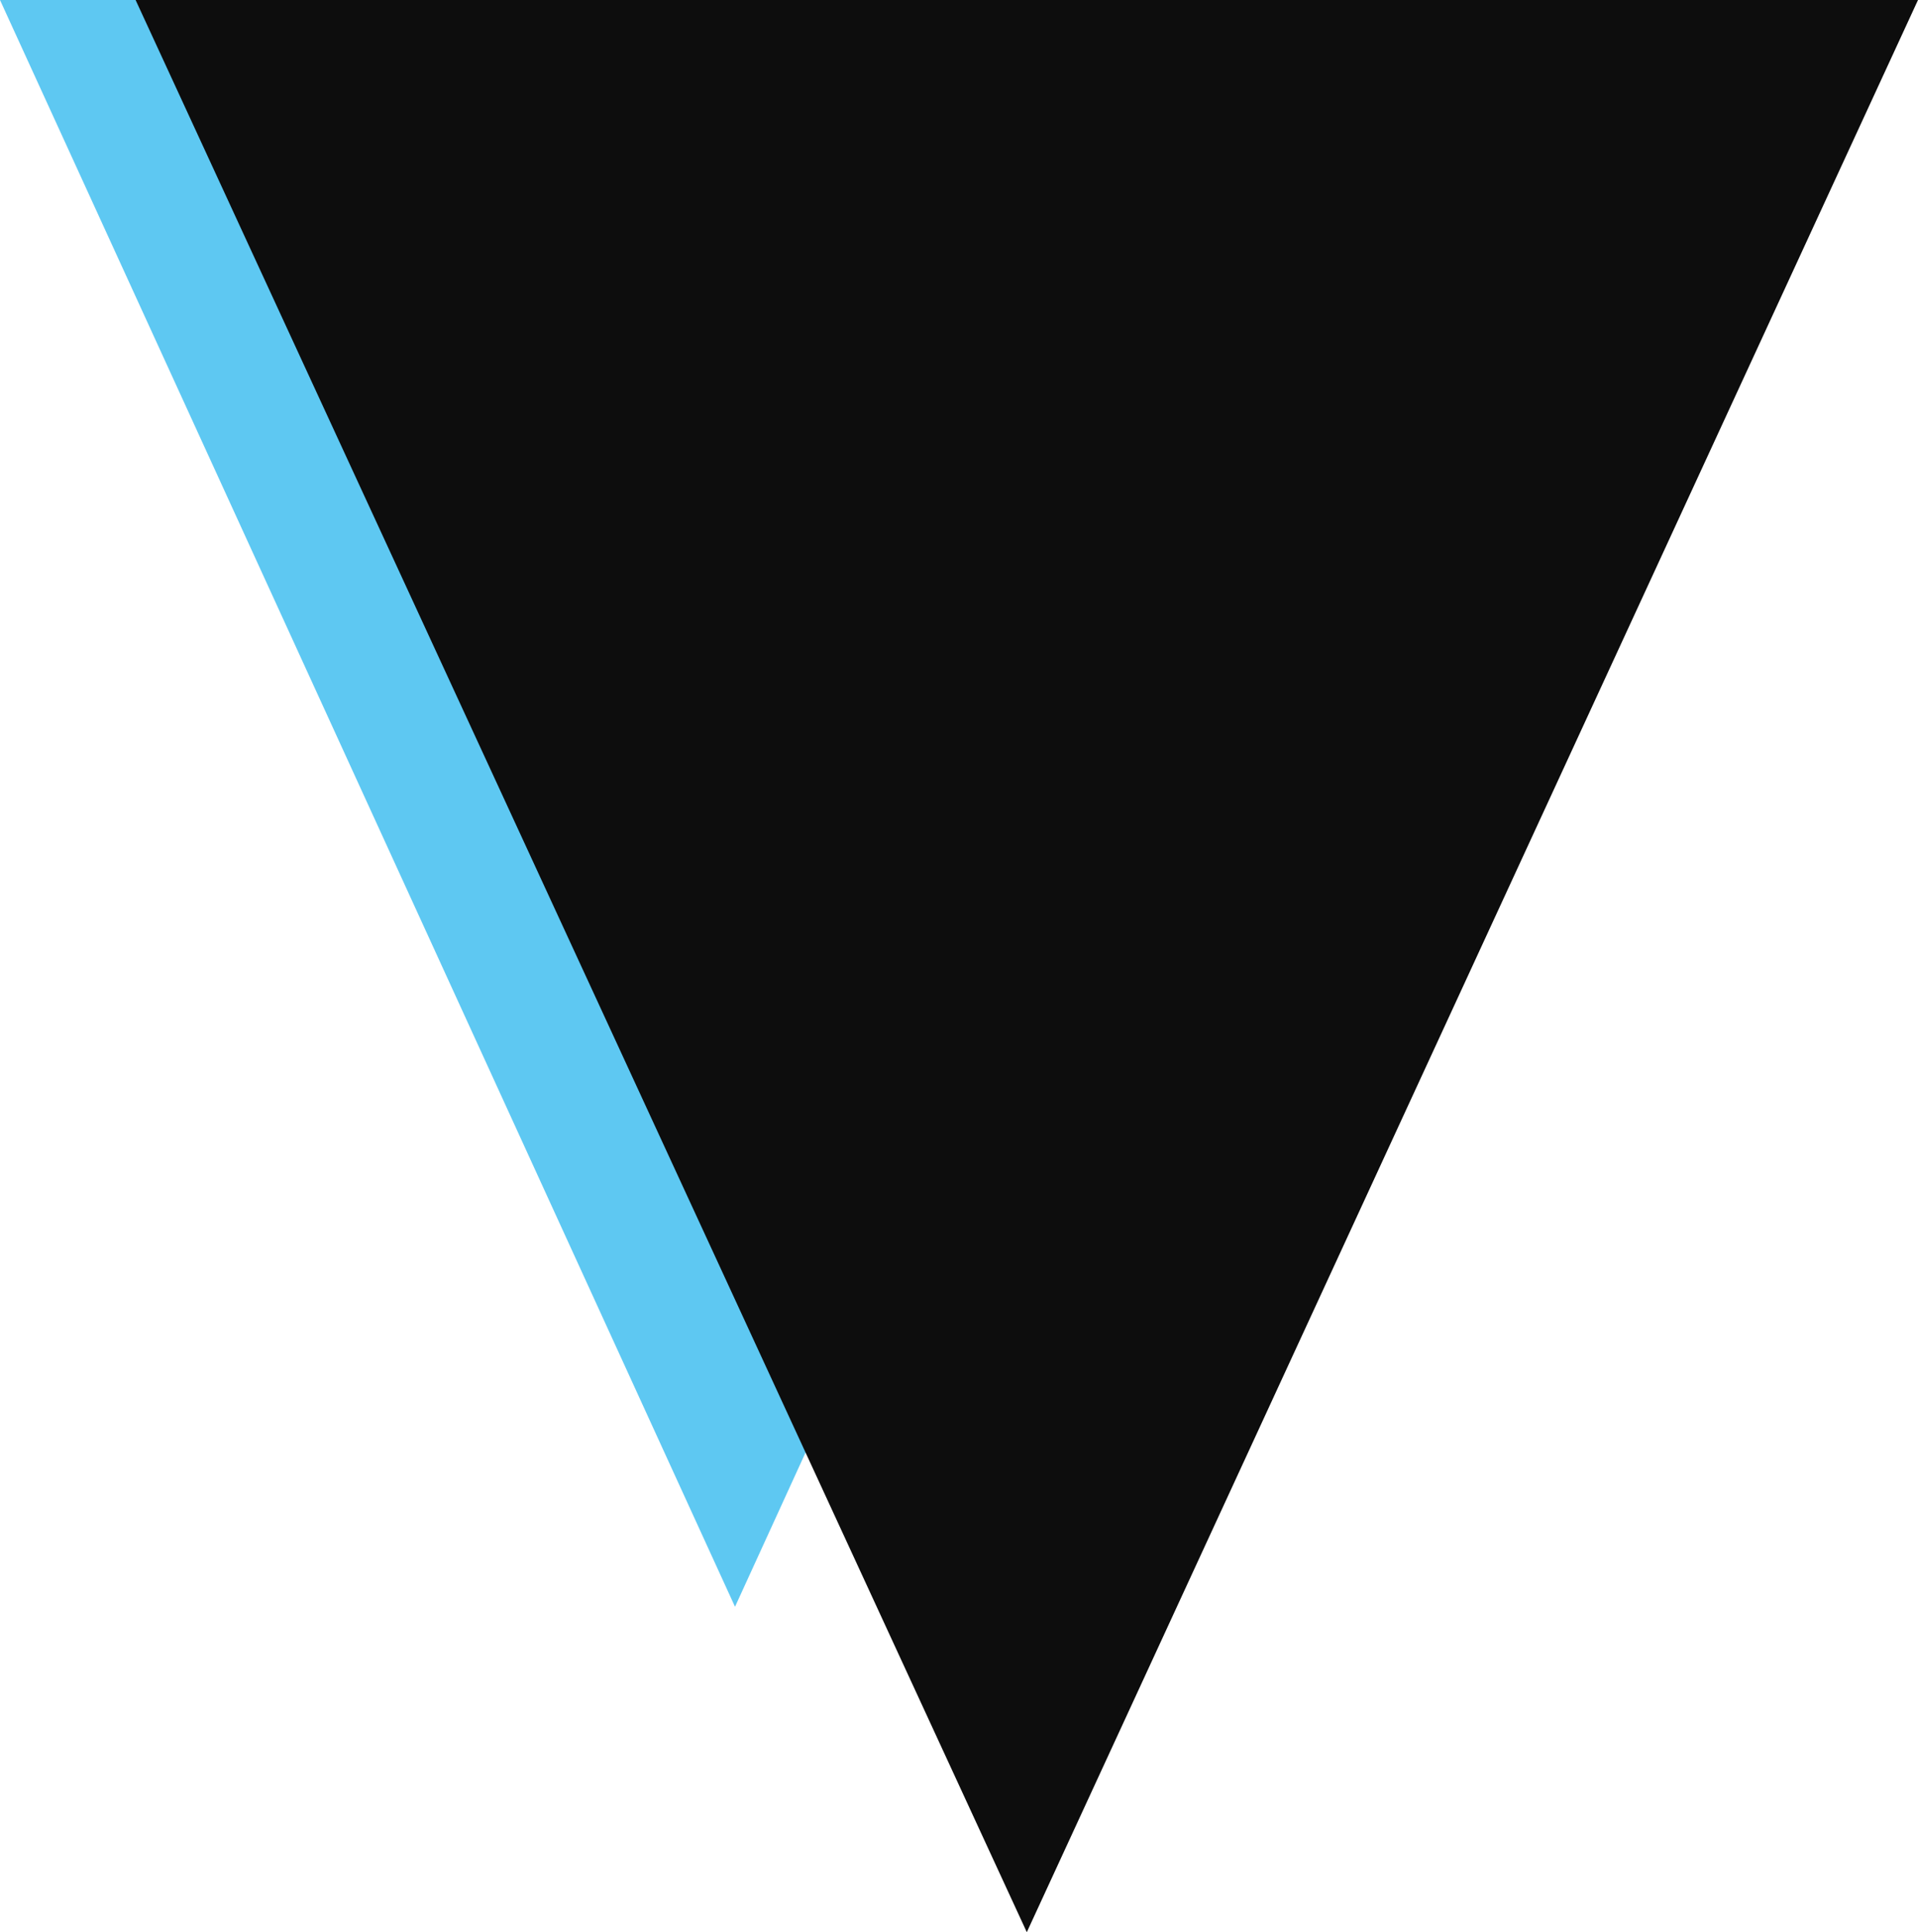 <svg width="411" height="414" viewBox="0 0 411 414" fill="none" xmlns="http://www.w3.org/2000/svg">
<path d="M157.502 344.274L315.004 0H0L157.502 344.274Z" fill="#5EC8F2"/>
<path d="M220.029 414L411 0H29.057L220.029 414Z" fill="#0D0D0D"/>
</svg>
